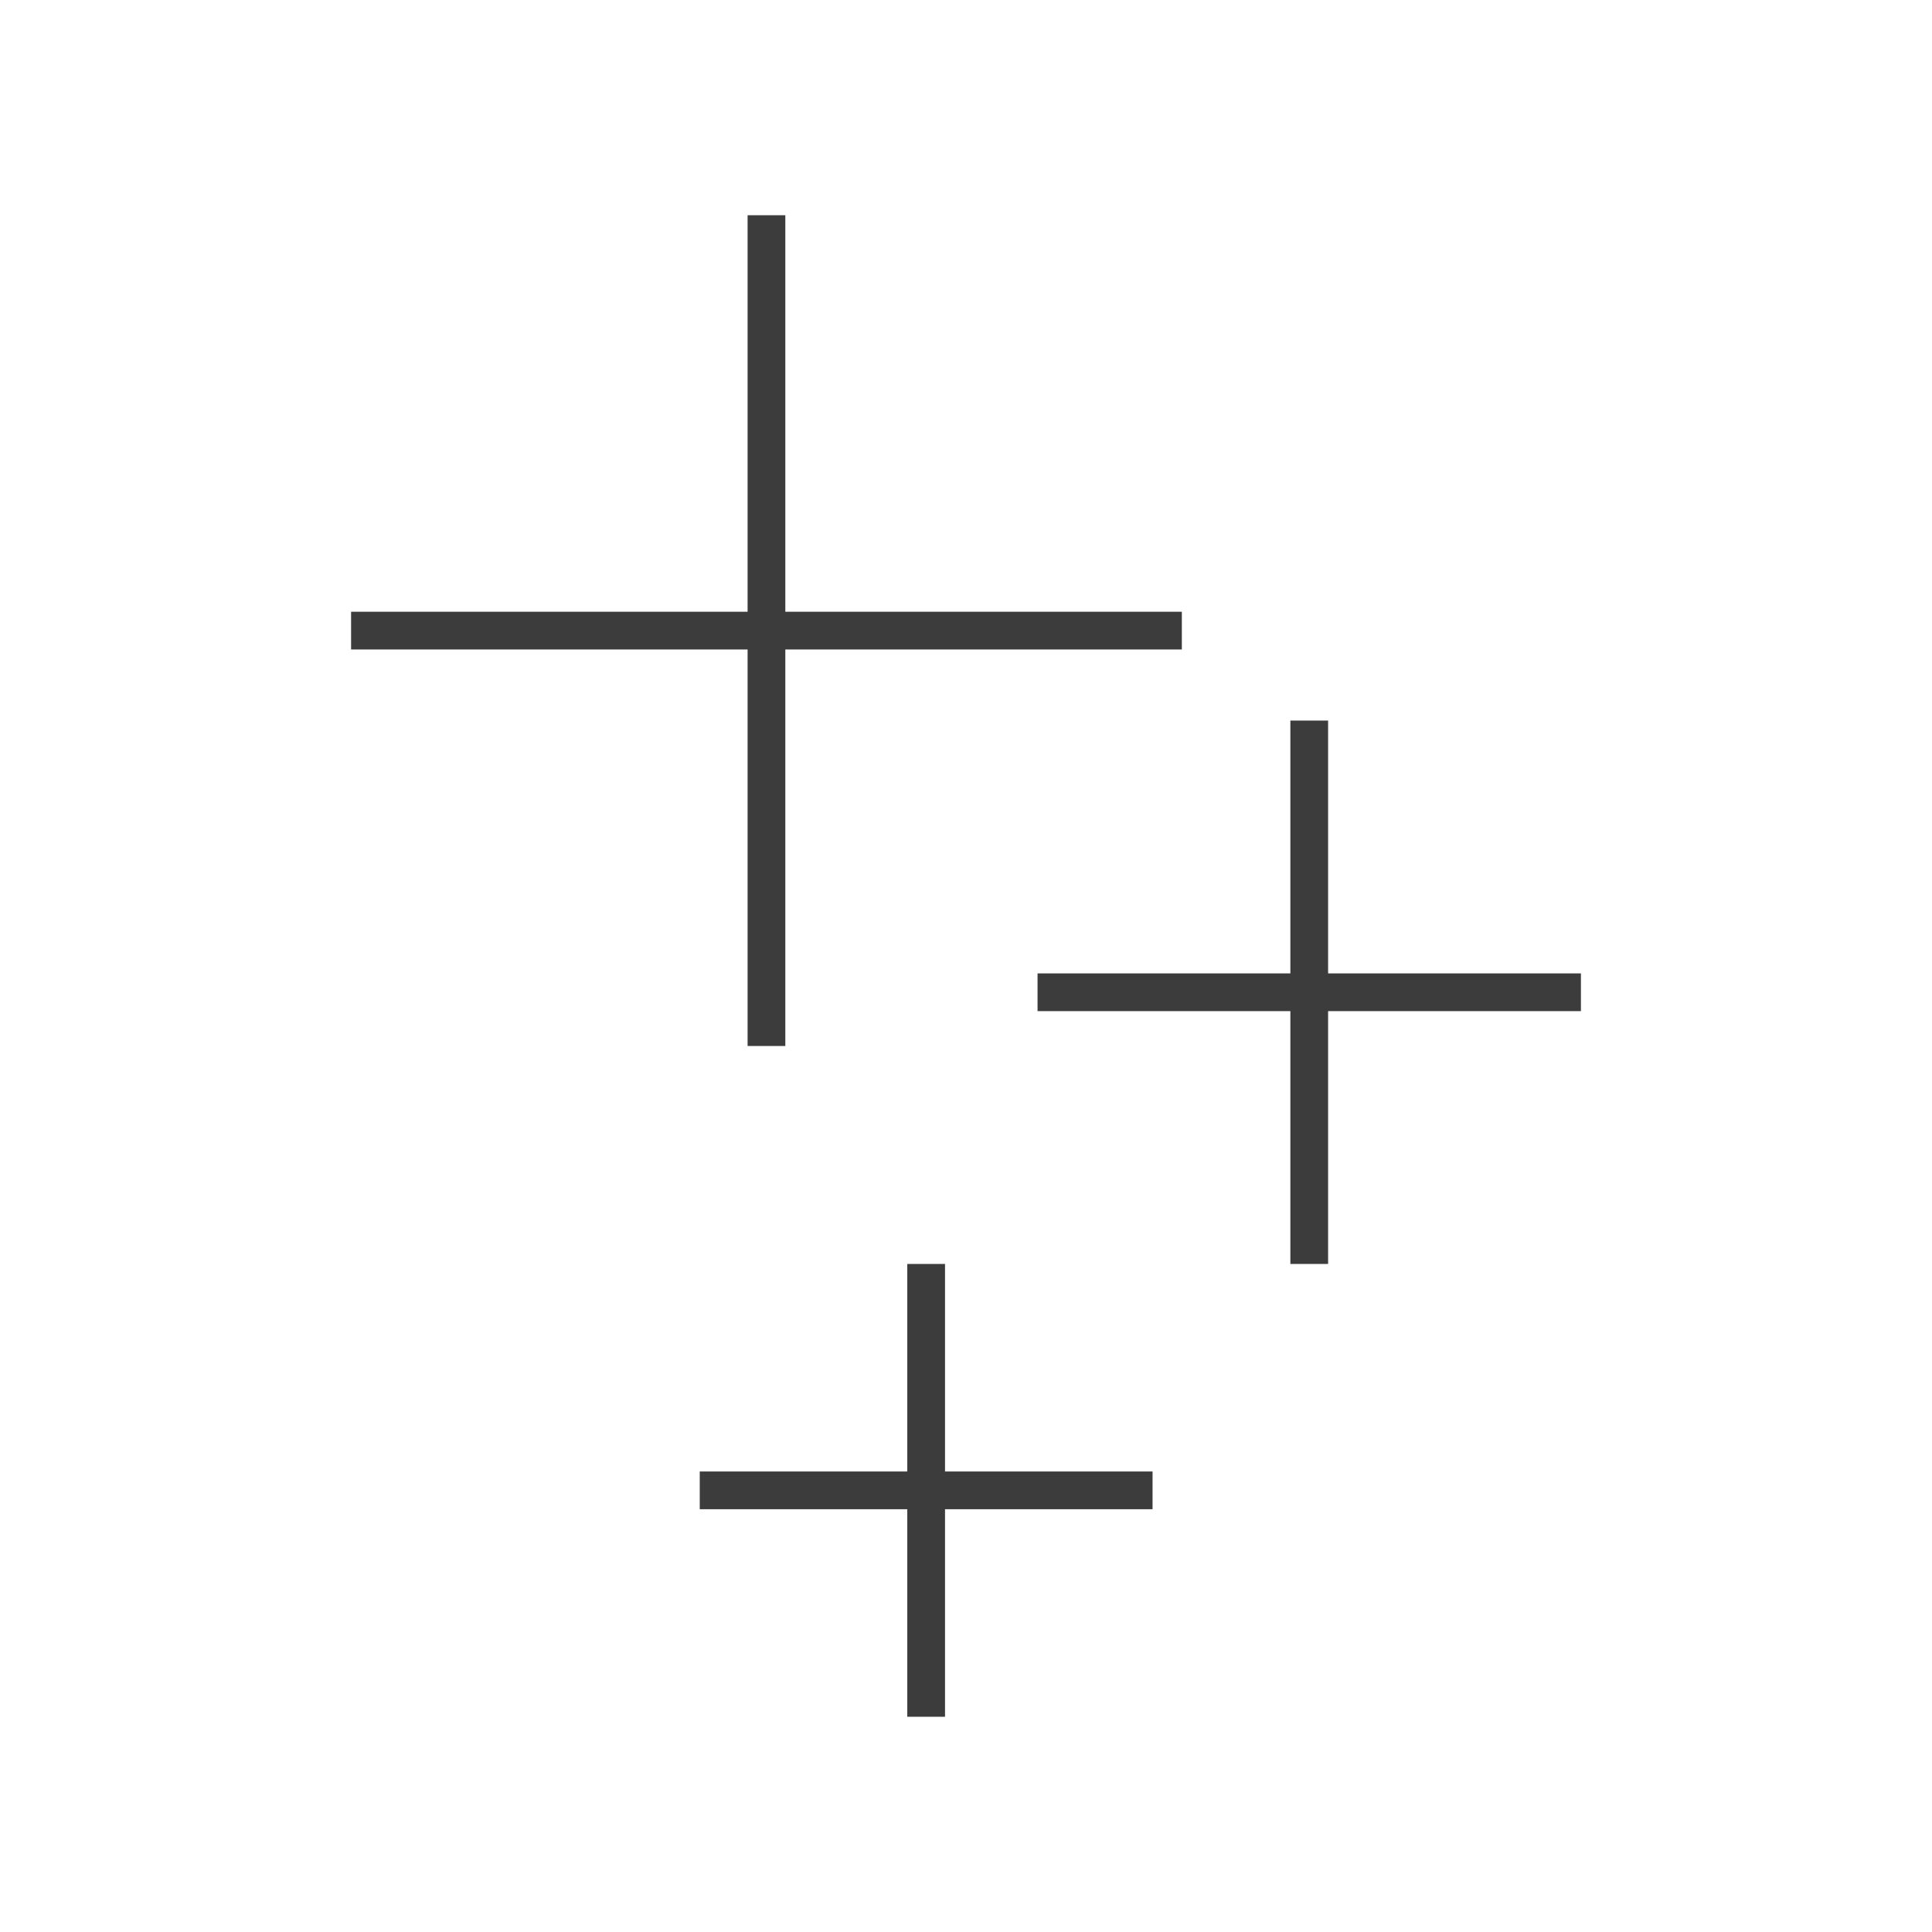 <svg width="64" height="64" viewBox="0 0 64 64" fill="none" xmlns="http://www.w3.org/2000/svg">
<path d="M39.15 20.89H11.63M25.39 34.65V7.13M52.37 32.87H34.37M43.37 41.87V23.87M38.18 49.37H23.18M30.68 56.87V41.87" stroke="#3C3C3C" stroke-width="1.25" stroke-miterlimit="10"></path>
</svg>
